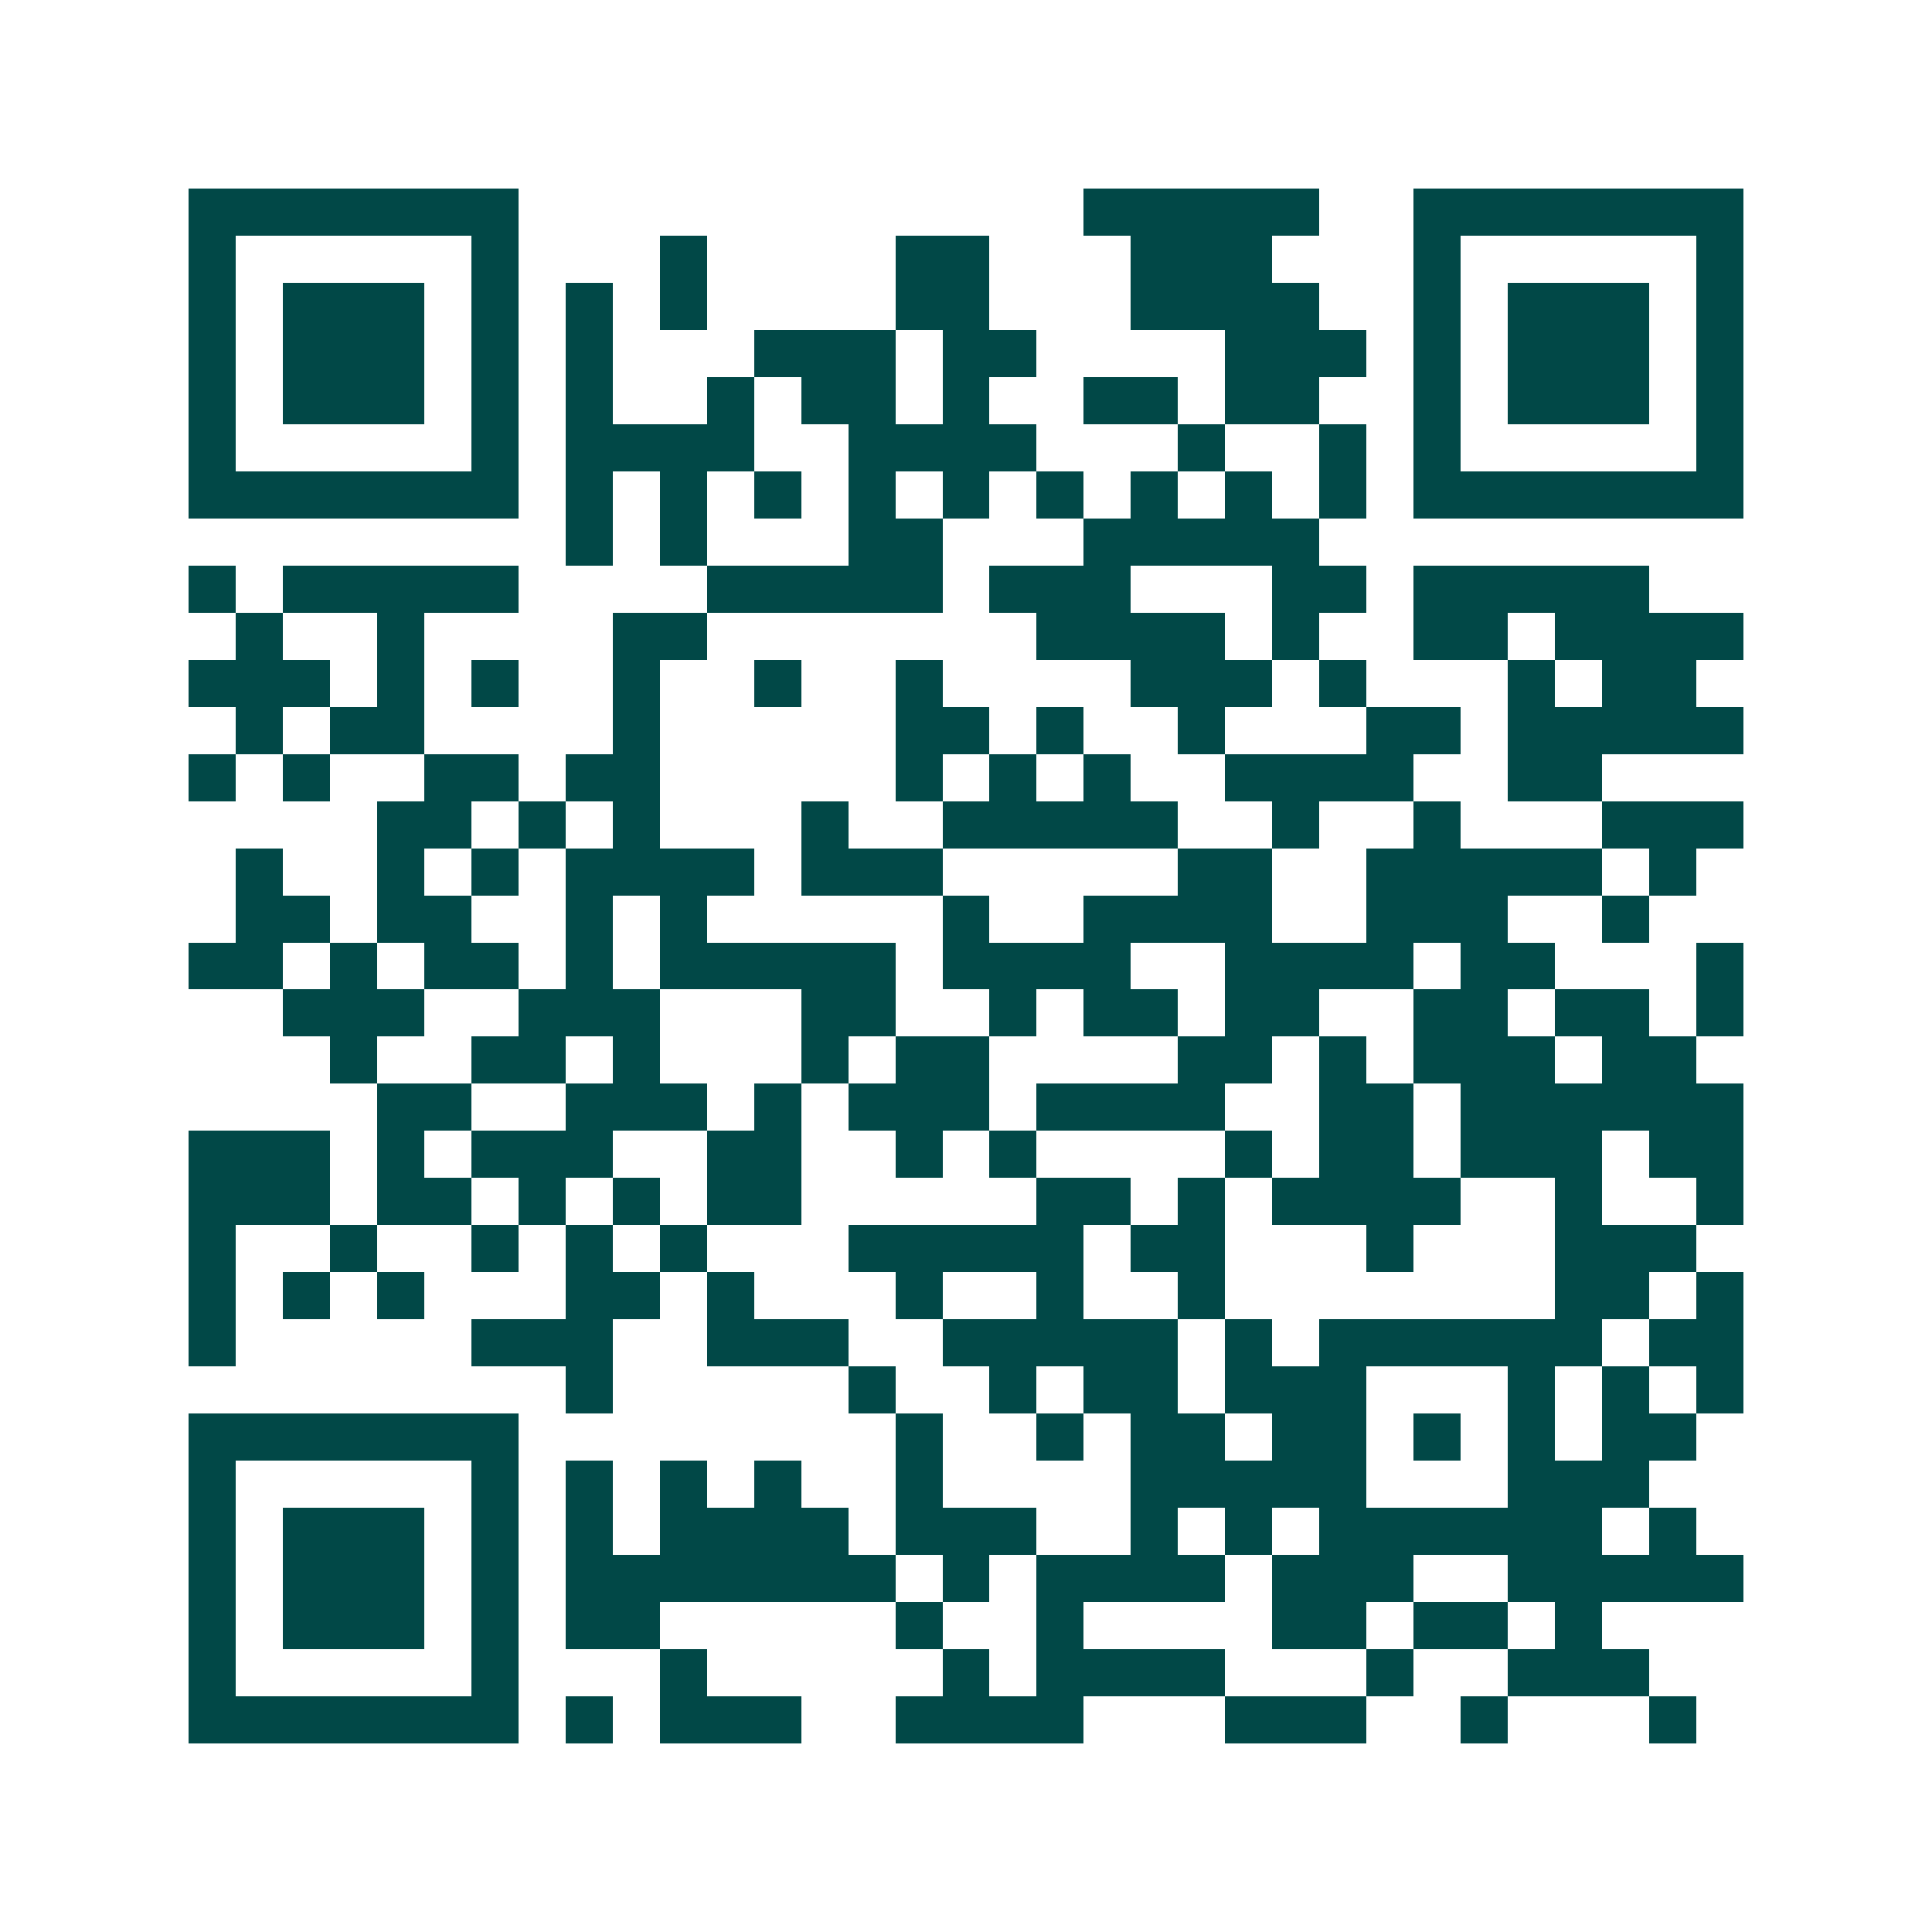<svg xmlns="http://www.w3.org/2000/svg" width="200" height="200" viewBox="0 0 41 41" shape-rendering="crispEdges"><path fill="#ffffff" d="M0 0h41v41H0z"/><path stroke="#014847" d="M4 4.5h7m12 0h5m2 0h7M4 5.5h1m5 0h1m3 0h1m4 0h2m3 0h3m3 0h1m5 0h1M4 6.5h1m1 0h3m1 0h1m1 0h1m1 0h1m4 0h2m3 0h4m2 0h1m1 0h3m1 0h1M4 7.5h1m1 0h3m1 0h1m1 0h1m3 0h3m1 0h2m4 0h3m1 0h1m1 0h3m1 0h1M4 8.5h1m1 0h3m1 0h1m1 0h1m2 0h1m1 0h2m1 0h1m2 0h2m1 0h2m2 0h1m1 0h3m1 0h1M4 9.5h1m5 0h1m1 0h4m2 0h4m3 0h1m2 0h1m1 0h1m5 0h1M4 10.5h7m1 0h1m1 0h1m1 0h1m1 0h1m1 0h1m1 0h1m1 0h1m1 0h1m1 0h1m1 0h7M12 11.5h1m1 0h1m3 0h2m3 0h5M4 12.5h1m1 0h5m4 0h5m1 0h3m3 0h2m1 0h5M5 13.5h1m2 0h1m4 0h2m7 0h4m1 0h1m2 0h2m1 0h4M4 14.5h3m1 0h1m1 0h1m2 0h1m2 0h1m2 0h1m4 0h3m1 0h1m3 0h1m1 0h2M5 15.5h1m1 0h2m4 0h1m5 0h2m1 0h1m2 0h1m3 0h2m1 0h5M4 16.5h1m1 0h1m2 0h2m1 0h2m5 0h1m1 0h1m1 0h1m2 0h4m2 0h2M8 17.5h2m1 0h1m1 0h1m3 0h1m2 0h5m2 0h1m2 0h1m3 0h3M5 18.5h1m2 0h1m1 0h1m1 0h4m1 0h3m5 0h2m2 0h5m1 0h1M5 19.5h2m1 0h2m2 0h1m1 0h1m5 0h1m2 0h4m2 0h3m2 0h1M4 20.5h2m1 0h1m1 0h2m1 0h1m1 0h5m1 0h4m2 0h4m1 0h2m3 0h1M6 21.5h3m2 0h3m3 0h2m2 0h1m1 0h2m1 0h2m2 0h2m1 0h2m1 0h1M7 22.5h1m2 0h2m1 0h1m3 0h1m1 0h2m4 0h2m1 0h1m1 0h3m1 0h2M8 23.5h2m2 0h3m1 0h1m1 0h3m1 0h4m2 0h2m1 0h6M4 24.5h3m1 0h1m1 0h3m2 0h2m2 0h1m1 0h1m4 0h1m1 0h2m1 0h3m1 0h2M4 25.5h3m1 0h2m1 0h1m1 0h1m1 0h2m5 0h2m1 0h1m1 0h4m2 0h1m2 0h1M4 26.5h1m2 0h1m2 0h1m1 0h1m1 0h1m3 0h5m1 0h2m3 0h1m3 0h3M4 27.5h1m1 0h1m1 0h1m3 0h2m1 0h1m3 0h1m2 0h1m2 0h1m7 0h2m1 0h1M4 28.5h1m5 0h3m2 0h3m2 0h5m1 0h1m1 0h6m1 0h2M12 29.5h1m5 0h1m2 0h1m1 0h2m1 0h3m3 0h1m1 0h1m1 0h1M4 30.5h7m8 0h1m2 0h1m1 0h2m1 0h2m1 0h1m1 0h1m1 0h2M4 31.5h1m5 0h1m1 0h1m1 0h1m1 0h1m2 0h1m4 0h5m3 0h3M4 32.5h1m1 0h3m1 0h1m1 0h1m1 0h4m1 0h3m2 0h1m1 0h1m1 0h6m1 0h1M4 33.5h1m1 0h3m1 0h1m1 0h7m1 0h1m1 0h4m1 0h3m2 0h5M4 34.5h1m1 0h3m1 0h1m1 0h2m5 0h1m2 0h1m4 0h2m1 0h2m1 0h1M4 35.5h1m5 0h1m3 0h1m5 0h1m1 0h4m3 0h1m2 0h3M4 36.5h7m1 0h1m1 0h3m2 0h4m3 0h3m2 0h1m3 0h1"/></svg>
